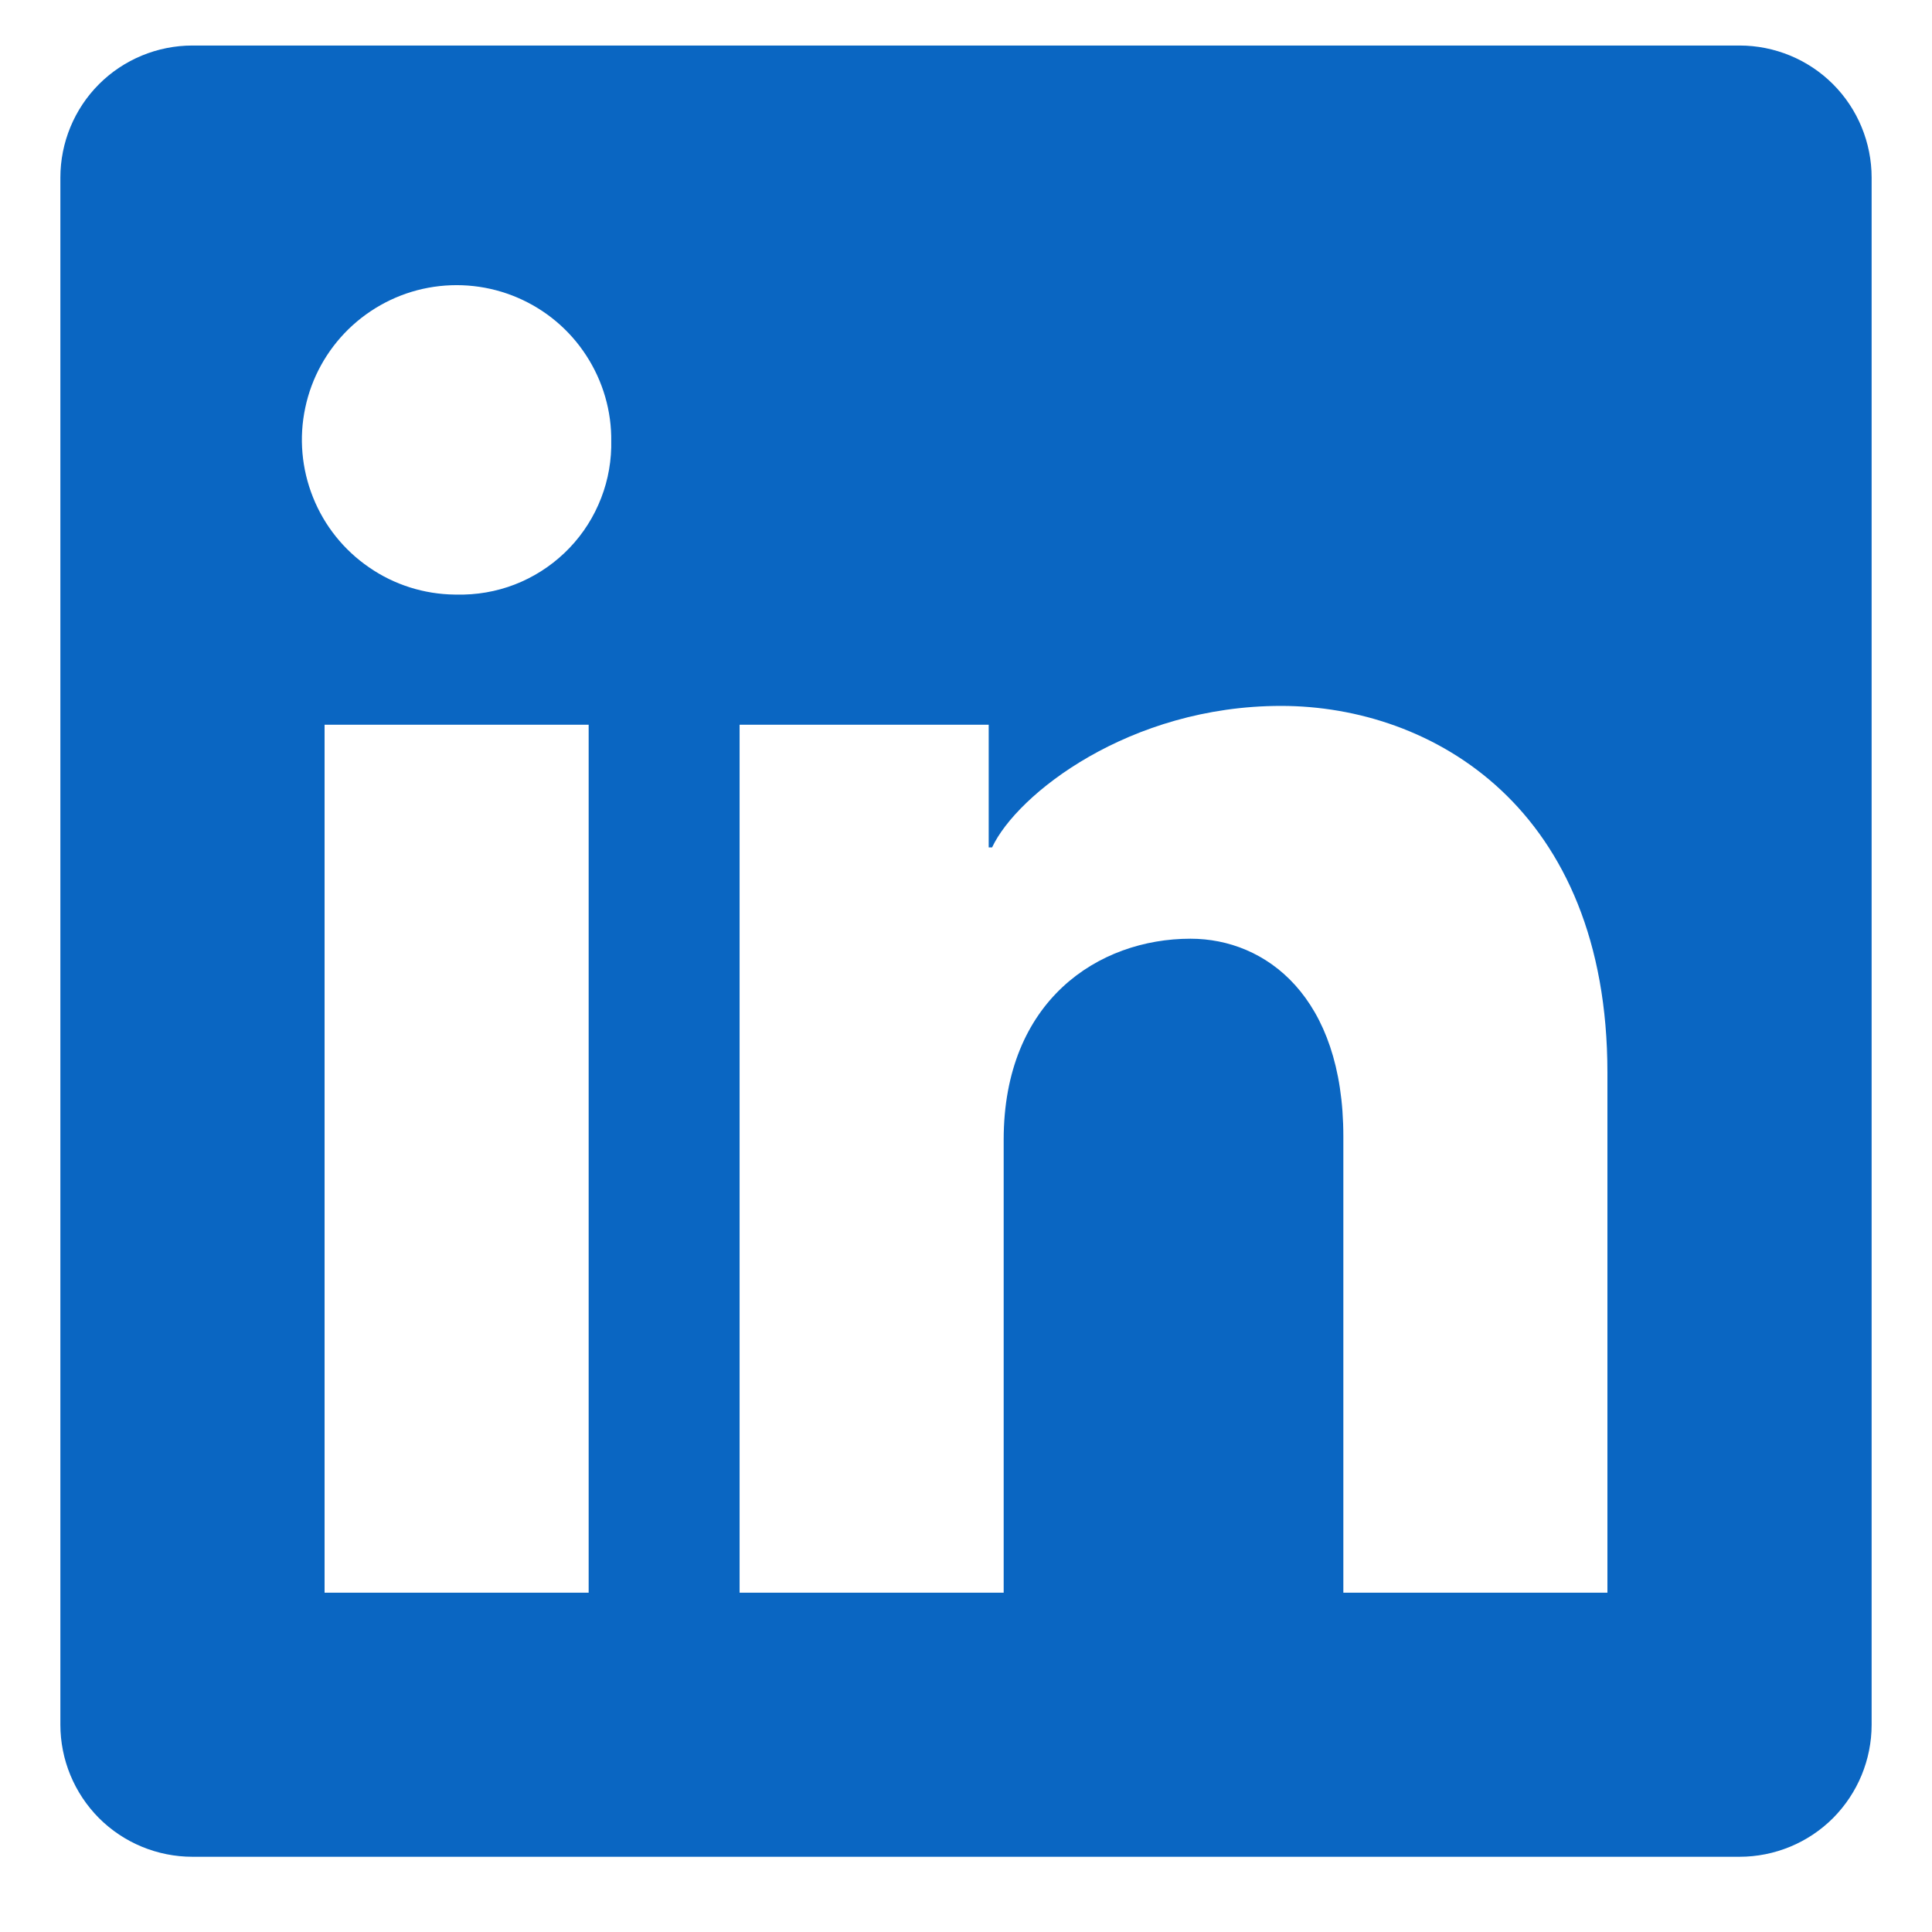 <svg width="16" height="16" viewBox="0 0 16 16" fill="none" xmlns="http://www.w3.org/2000/svg">
<path d="M15.5 1.471V14.283C15.5 14.573 15.385 14.851 15.18 15.057C14.975 15.262 14.696 15.377 14.406 15.377H1.594C1.304 15.377 1.025 15.262 0.82 15.057C0.615 14.851 0.5 14.573 0.5 14.283V1.471C0.5 1.181 0.615 0.902 0.82 0.697C1.025 0.492 1.304 0.377 1.594 0.377L14.406 0.377C14.696 0.377 14.975 0.492 15.18 0.697C15.385 0.902 15.5 1.181 15.5 1.471ZM4.875 6.002H2.688V13.19H4.875V6.002ZM5.062 3.658C5.066 3.405 4.993 3.156 4.855 2.944C4.717 2.731 4.519 2.565 4.286 2.465C4.053 2.365 3.796 2.337 3.547 2.383C3.298 2.429 3.068 2.549 2.886 2.726C2.705 2.903 2.58 3.129 2.528 3.377C2.475 3.625 2.498 3.883 2.592 4.118C2.686 4.354 2.848 4.556 3.057 4.699C3.265 4.843 3.512 4.921 3.766 4.924H3.781C3.945 4.928 4.109 4.9 4.262 4.841C4.415 4.782 4.555 4.693 4.674 4.58C4.793 4.467 4.889 4.331 4.955 4.181C5.022 4.031 5.058 3.869 5.062 3.705V3.658ZM13.312 8.883C13.312 6.696 11.866 5.846 10.609 5.846C9.353 5.846 8.422 6.577 8.216 7.018H8.188V6.002H6.125V13.19H8.312V9.439C8.312 8.286 9.097 7.774 9.859 7.774C10.484 7.774 11.125 8.255 11.125 9.411V13.19H13.312V8.883Z" fill="#0A66C2"/>
</svg>
